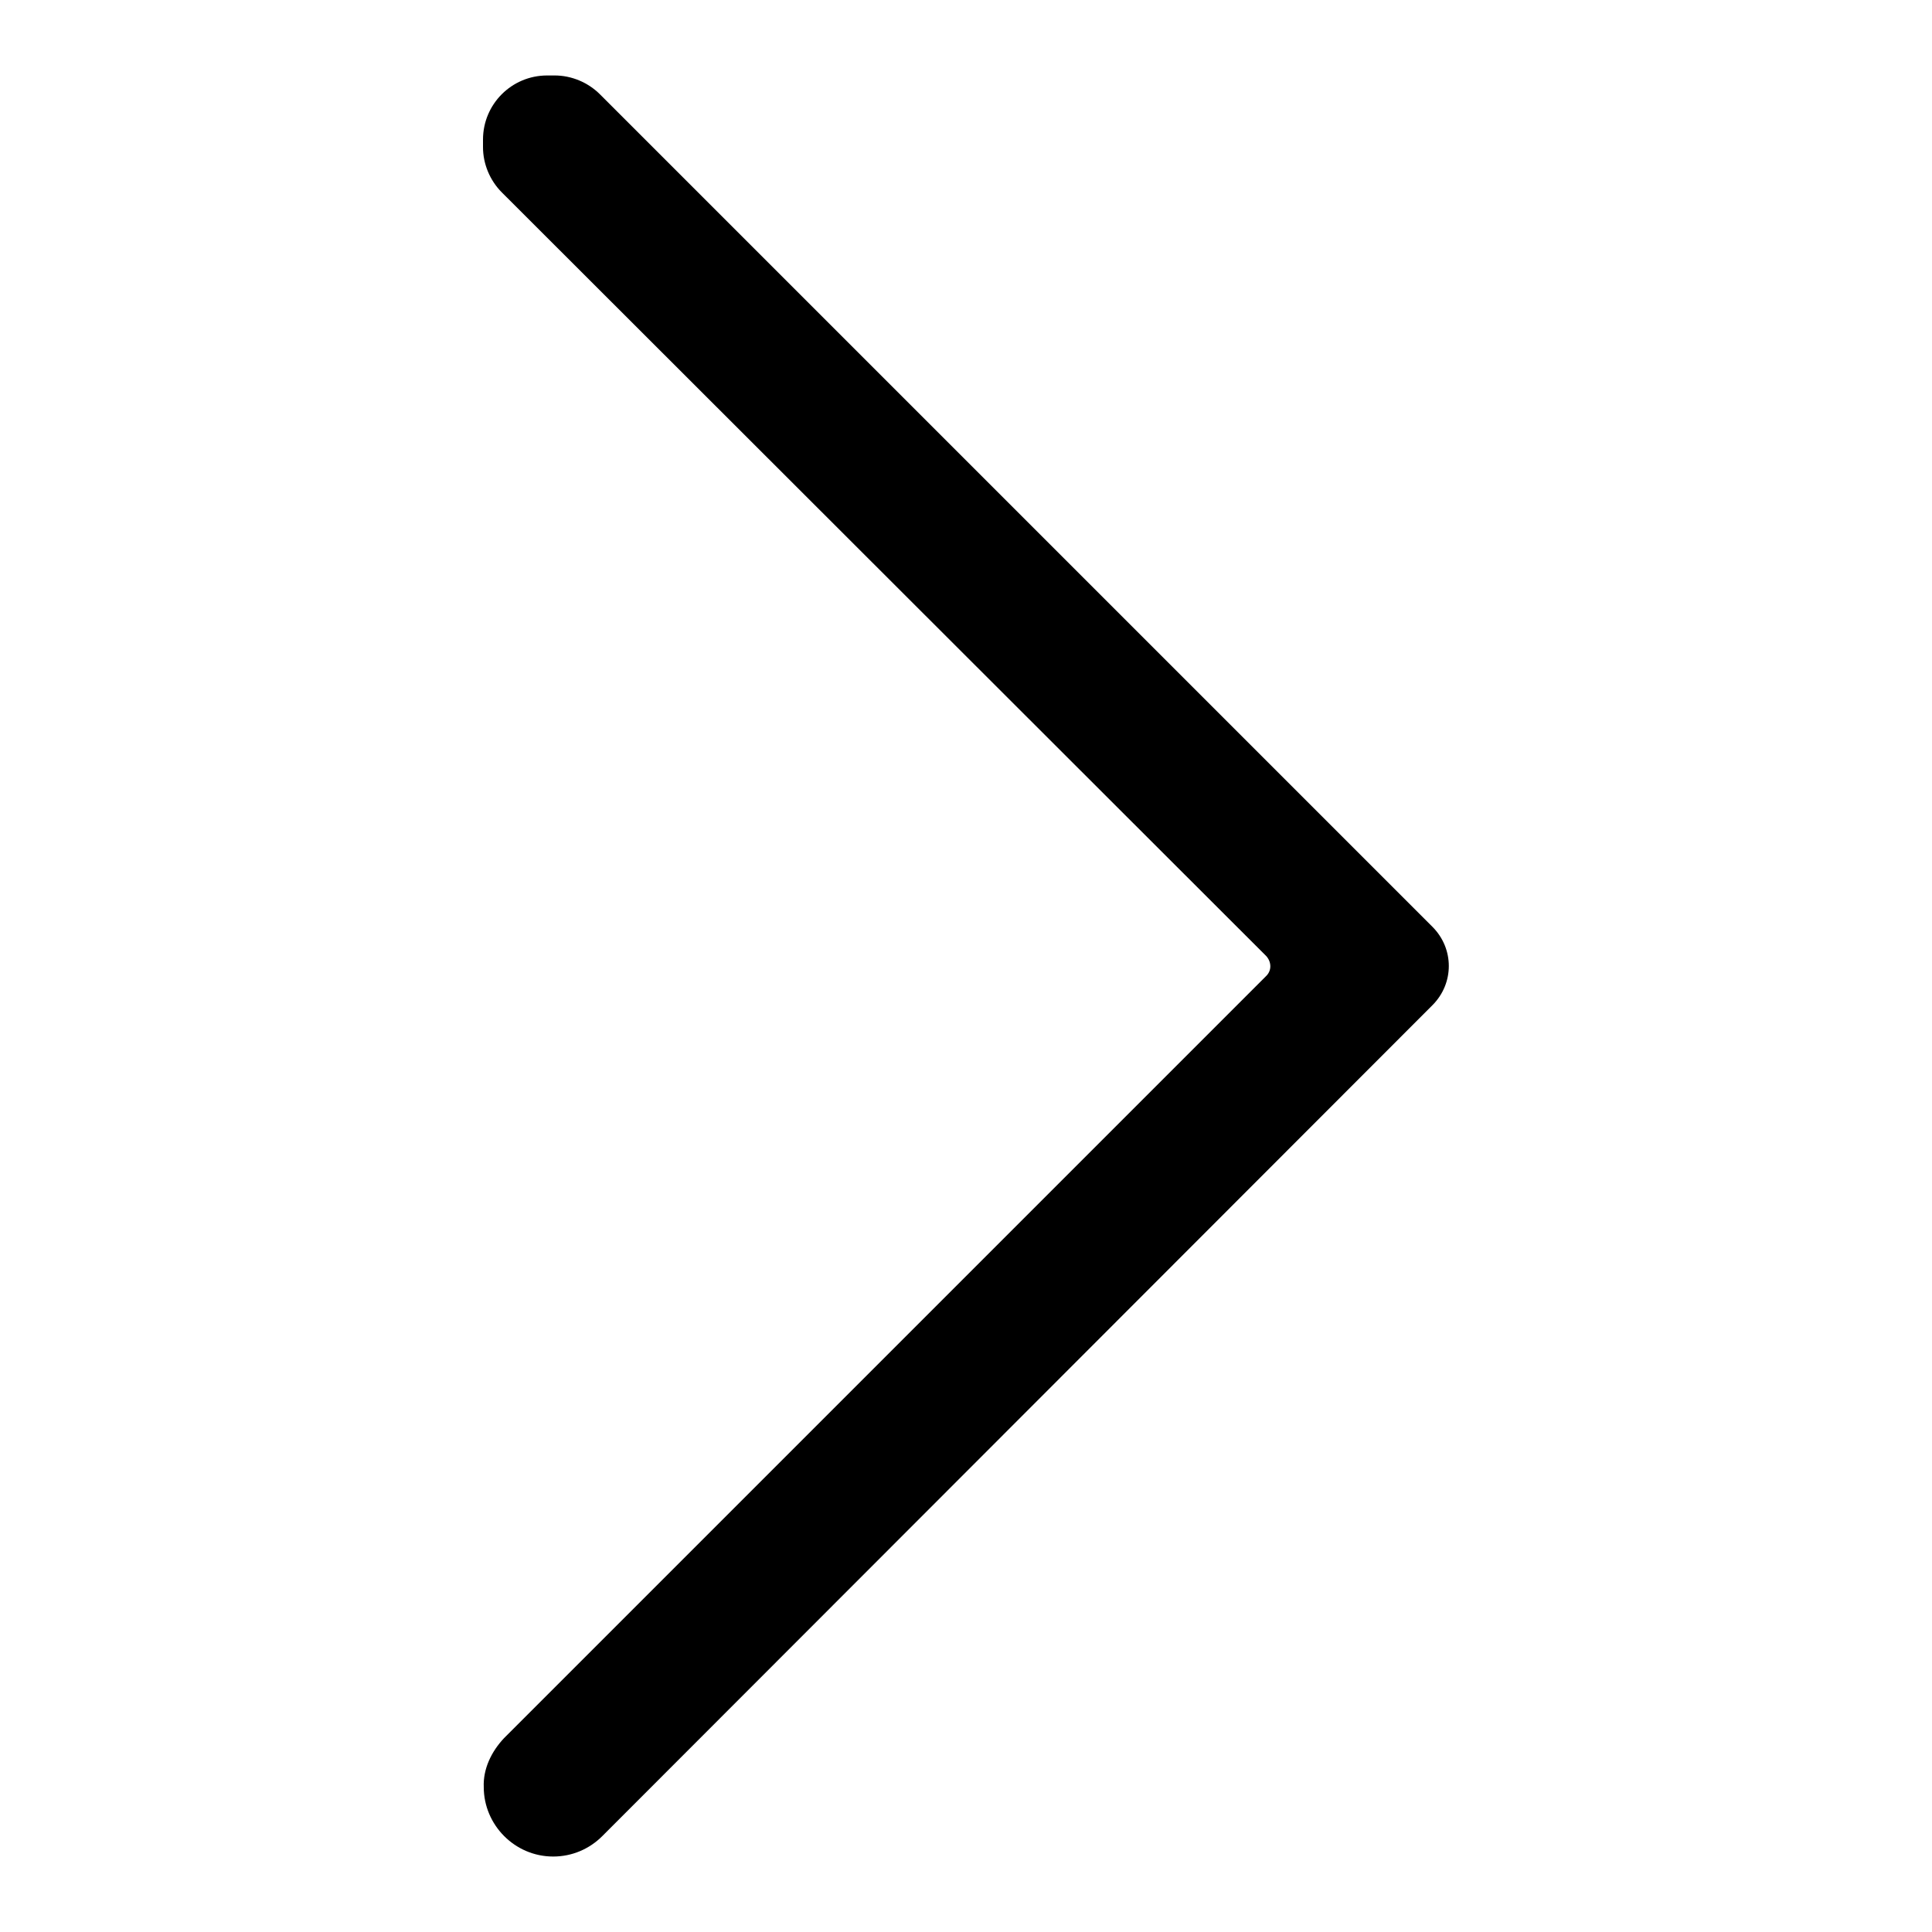<?xml version="1.0" encoding="utf-8"?>
<!-- Svg Vector Icons : http://www.onlinewebfonts.com/icon -->
<!DOCTYPE svg PUBLIC "-//W3C//DTD SVG 1.1//EN" "http://www.w3.org/Graphics/SVG/1.1/DTD/svg11.dtd">
<svg version="1.1" xmlns="http://www.w3.org/2000/svg" xmlns:xlink="http://www.w3.org/1999/xlink" x="0px" y="0px" viewBox="0 0 256 256" enable-background="new 0 0 256 256" xml:space="preserve">
<g> <path fill="#000000" d="M66.8,230.3l101-101c0.7-0.7,0.7-1.8,0-2.6L66.5,25.5c-1.6-1.6-2.5-3.8-2.5-6v-1c0-4.7,3.8-8.5,8.5-8.5h1 c2.2,0,4.4,0.9,6,2.5l110.3,110.3c2.9,2.9,2.9,7.5,0,10.4L79.8,243.3c-1.7,1.7-4,2.7-6.5,2.7l0,0c-5.1,0-9.2-4.2-9.2-9.2l0,0 C64,234.4,65.1,232.1,66.8,230.3z"/></g>
</svg>
